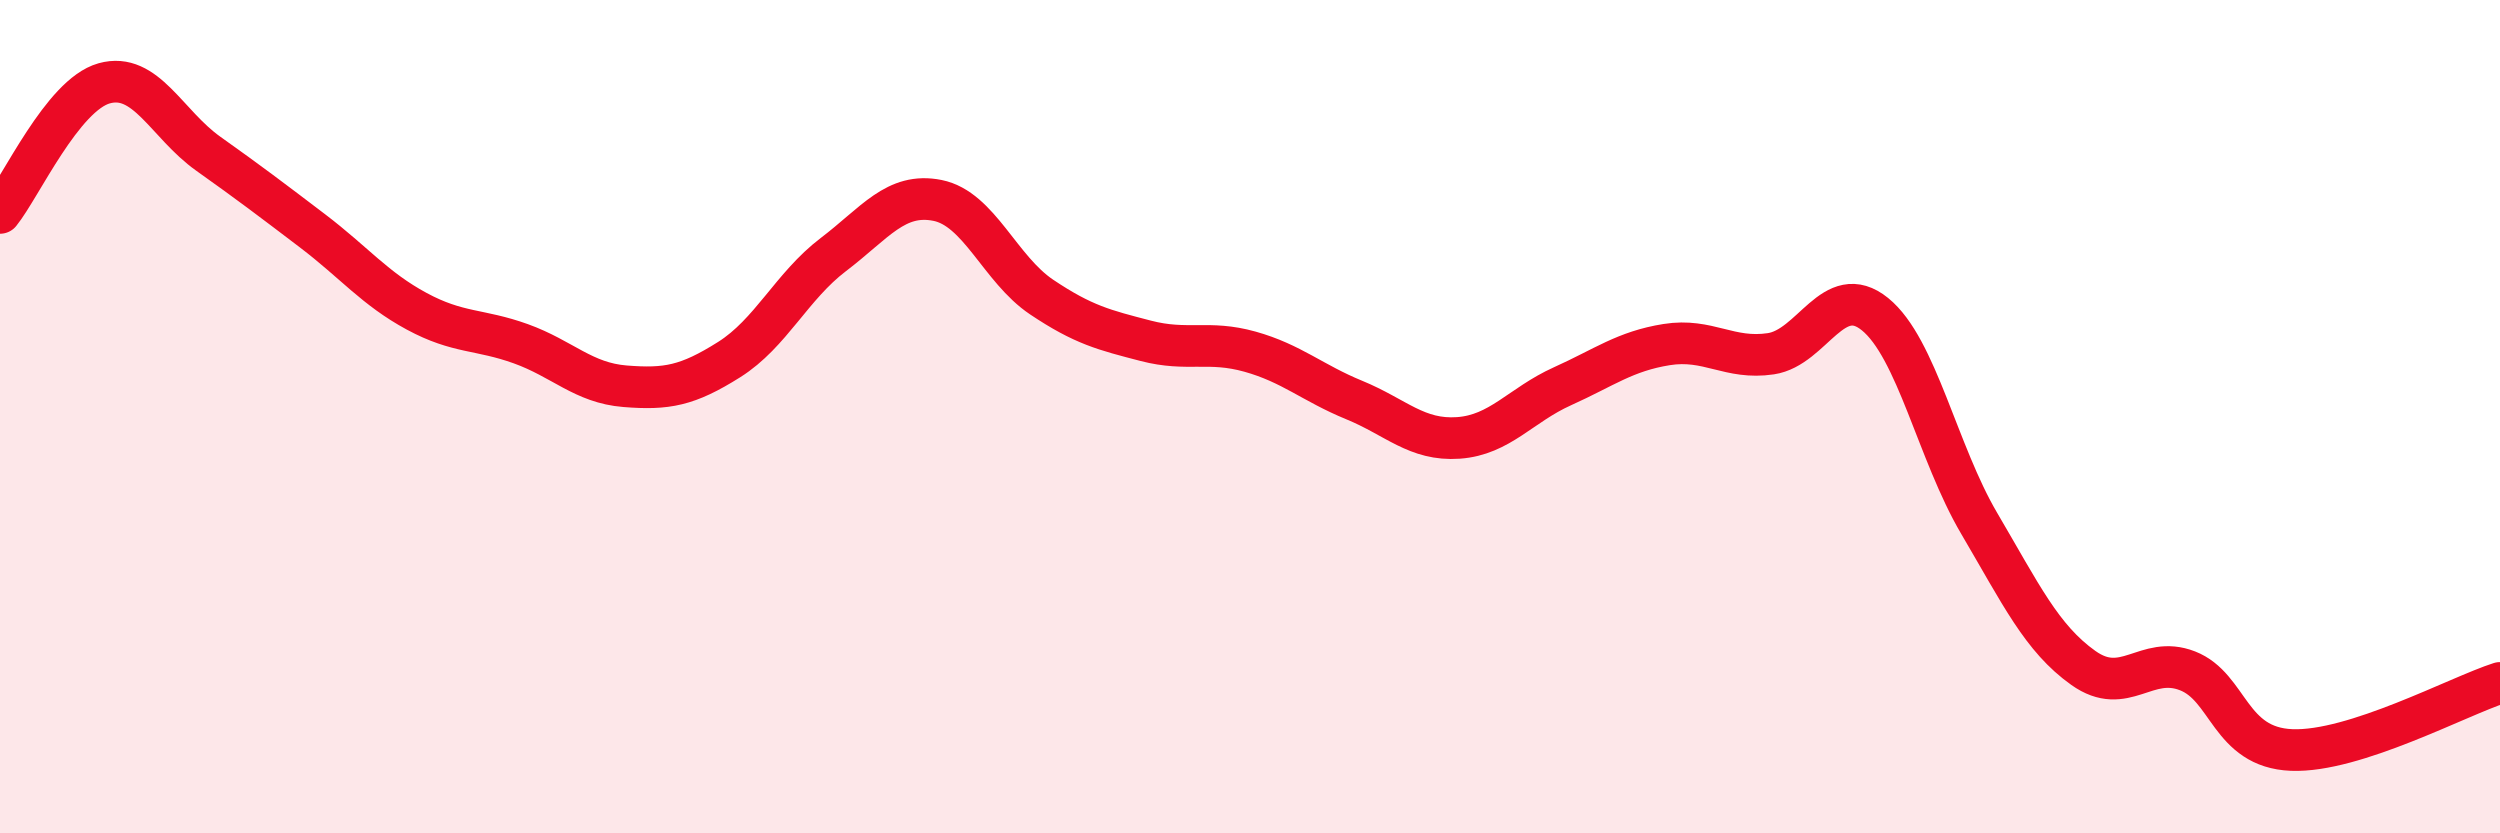 
    <svg width="60" height="20" viewBox="0 0 60 20" xmlns="http://www.w3.org/2000/svg">
      <path
        d="M 0,5.11 C 0.5,4.49 1.5,2.28 2.5,2 C 3.5,1.72 4,2.98 5,3.69 C 6,4.4 6.5,4.78 7.5,5.54 C 8.5,6.3 9,6.93 10,7.47 C 11,8.01 11.5,7.89 12.5,8.25 C 13.5,8.61 14,9.19 15,9.27 C 16,9.35 16.5,9.26 17.5,8.63 C 18.5,8 19,6.87 20,6.11 C 21,5.35 21.5,4.61 22.5,4.81 C 23.5,5.01 24,6.46 25,7.13 C 26,7.8 26.5,7.92 27.5,8.18 C 28.5,8.44 29,8.16 30,8.44 C 31,8.72 31.5,9.19 32.5,9.6 C 33.5,10.01 34,10.58 35,10.51 C 36,10.44 36.5,9.72 37.5,9.27 C 38.5,8.82 39,8.43 40,8.27 C 41,8.11 41.5,8.64 42.5,8.49 C 43.5,8.34 44,6.73 45,7.54 C 46,8.35 46.5,10.86 47.5,12.56 C 48.5,14.26 49,15.32 50,16.03 C 51,16.74 51.5,15.71 52.5,16.1 C 53.5,16.49 53.5,17.94 55,18 C 56.5,18.06 59,16.71 60,16.39L60 20L0 20Z"
        fill="#EB0A25"
        opacity="0.1"
        stroke-linecap="round"
        stroke-linejoin="round"
      />
      <path
        d="M 0,5.11 C 0.5,4.49 1.5,2.28 2.5,2 C 3.5,1.72 4,2.98 5,3.69 C 6,4.4 6.5,4.78 7.5,5.54 C 8.5,6.3 9,6.93 10,7.47 C 11,8.01 11.5,7.89 12.5,8.25 C 13.5,8.61 14,9.19 15,9.27 C 16,9.35 16.5,9.26 17.5,8.63 C 18.5,8 19,6.87 20,6.11 C 21,5.35 21.5,4.61 22.5,4.81 C 23.5,5.01 24,6.46 25,7.13 C 26,7.8 26.5,7.92 27.5,8.18 C 28.5,8.44 29,8.16 30,8.44 C 31,8.72 31.5,9.19 32.5,9.6 C 33.5,10.01 34,10.58 35,10.51 C 36,10.44 36.5,9.72 37.5,9.27 C 38.5,8.82 39,8.43 40,8.27 C 41,8.11 41.5,8.64 42.5,8.49 C 43.5,8.34 44,6.73 45,7.54 C 46,8.35 46.5,10.86 47.5,12.56 C 48.5,14.26 49,15.32 50,16.03 C 51,16.74 51.5,15.71 52.5,16.1 C 53.5,16.49 53.5,17.94 55,18 C 56.5,18.06 59,16.71 60,16.39"
        stroke="#EB0A25"
        stroke-width="1"
        fill="none"
        stroke-linecap="round"
        stroke-linejoin="round"
      />
    </svg>
  